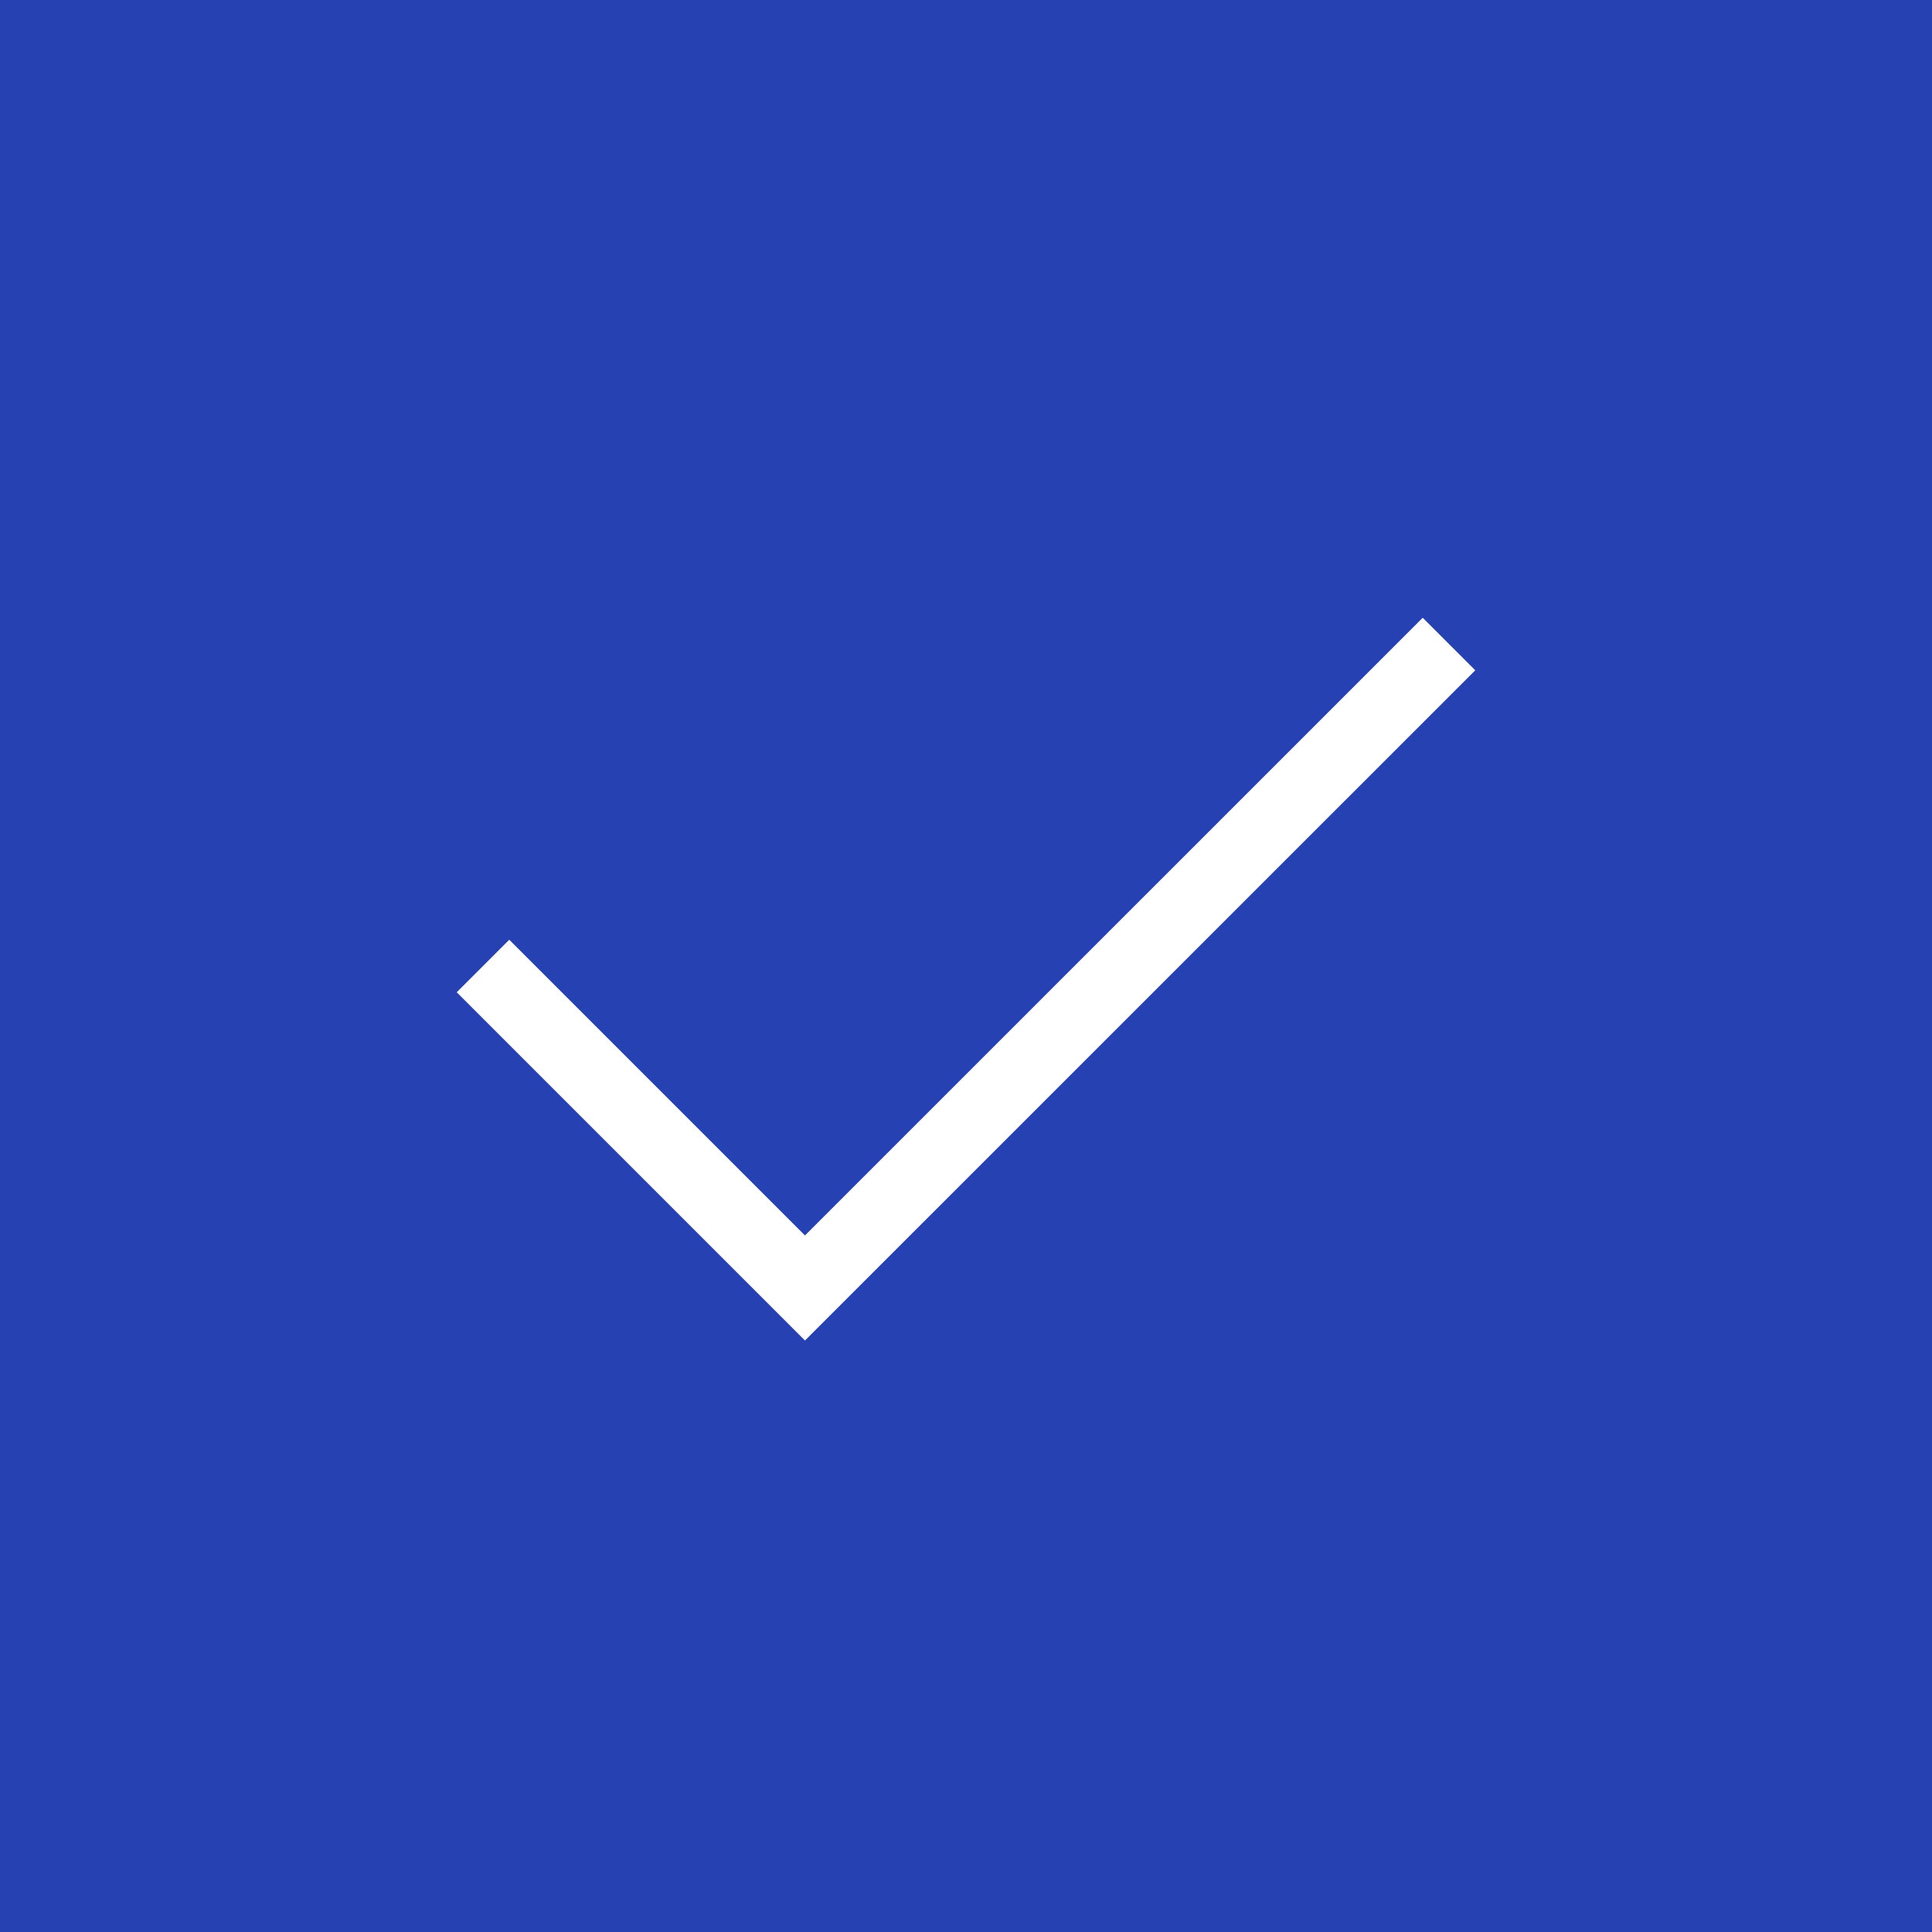<svg width="26" height="26" viewBox="0 0 26 26" fill="none" xmlns="http://www.w3.org/2000/svg">
<rect x="0" y="0" width="26" height="26" fill="#808080" stroke="none"/>
<g clip-path="url(#clip0_2705_2891)">
<g clip-path="url(#clip1_2705_2891)">
<g clip-path="url(#clip2_2705_2891)">
<path d="M26 0H0V26H26V0Z" fill="#2541B2"/>
<path d="M19.5 8.667L10.833 17.333L6.5 13" stroke="white" stroke-miterlimit="10"/>
</g>
</g>
</g>
<defs>
<clipPath id="clip0_2705_2891">
<rect width="26" height="26" fill="white"/>
</clipPath>
<clipPath id="clip1_2705_2891">
<rect width="26" height="26" fill="white"/>
</clipPath>
<clipPath id="clip2_2705_2891">
<rect width="26" height="26" fill="white"/>
</clipPath>
</defs>
</svg>
